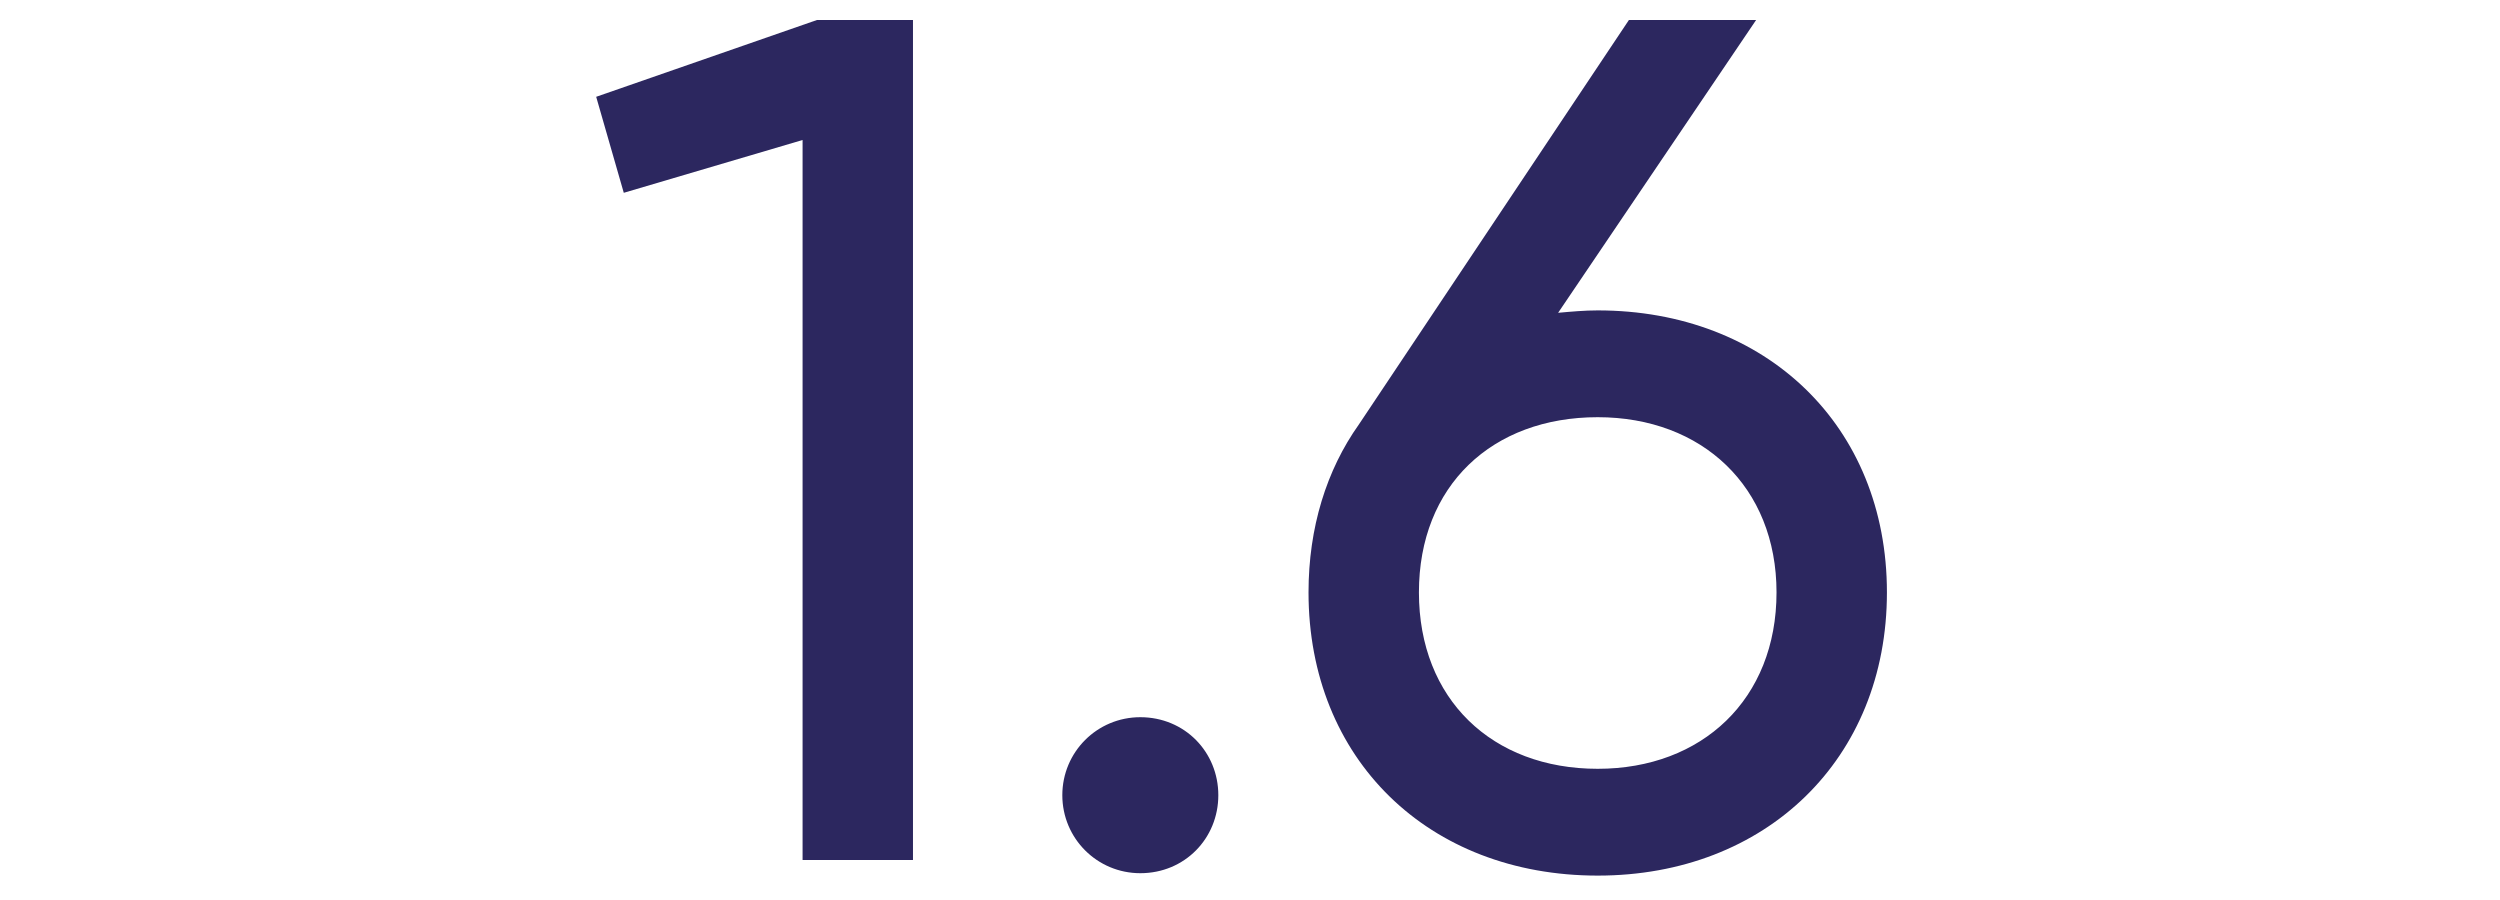 <?xml version="1.0" encoding="UTF-8"?> <svg xmlns="http://www.w3.org/2000/svg" width="125" height="45" viewBox="0 0 125 45" fill="none"><path d="M40.849 1H45.649V43H40.129V7L31.189 9.64L29.809 4.84L40.849 1ZM57.016 43.66C54.856 43.66 53.116 41.92 53.116 39.76C53.116 37.6 54.856 35.86 57.016 35.86C59.236 35.86 60.916 37.6 60.916 39.76C60.916 41.92 59.236 43.66 57.016 43.66ZM79.886 15.52C88.286 15.52 94.346 21.28 94.346 29.62C94.346 37.96 88.286 43.78 79.886 43.78C71.426 43.78 65.426 37.96 65.426 29.62C65.426 26.38 66.326 23.5 67.946 21.22L81.446 1H87.806L77.906 15.64C78.566 15.58 79.226 15.52 79.886 15.52ZM79.886 38.44C85.106 38.44 88.826 34.96 88.826 29.62C88.826 24.34 85.106 20.86 79.886 20.86C74.606 20.86 70.946 24.28 70.946 29.62C70.946 34.96 74.606 38.44 79.886 38.44Z" fill="#2C275F"></path></svg> 